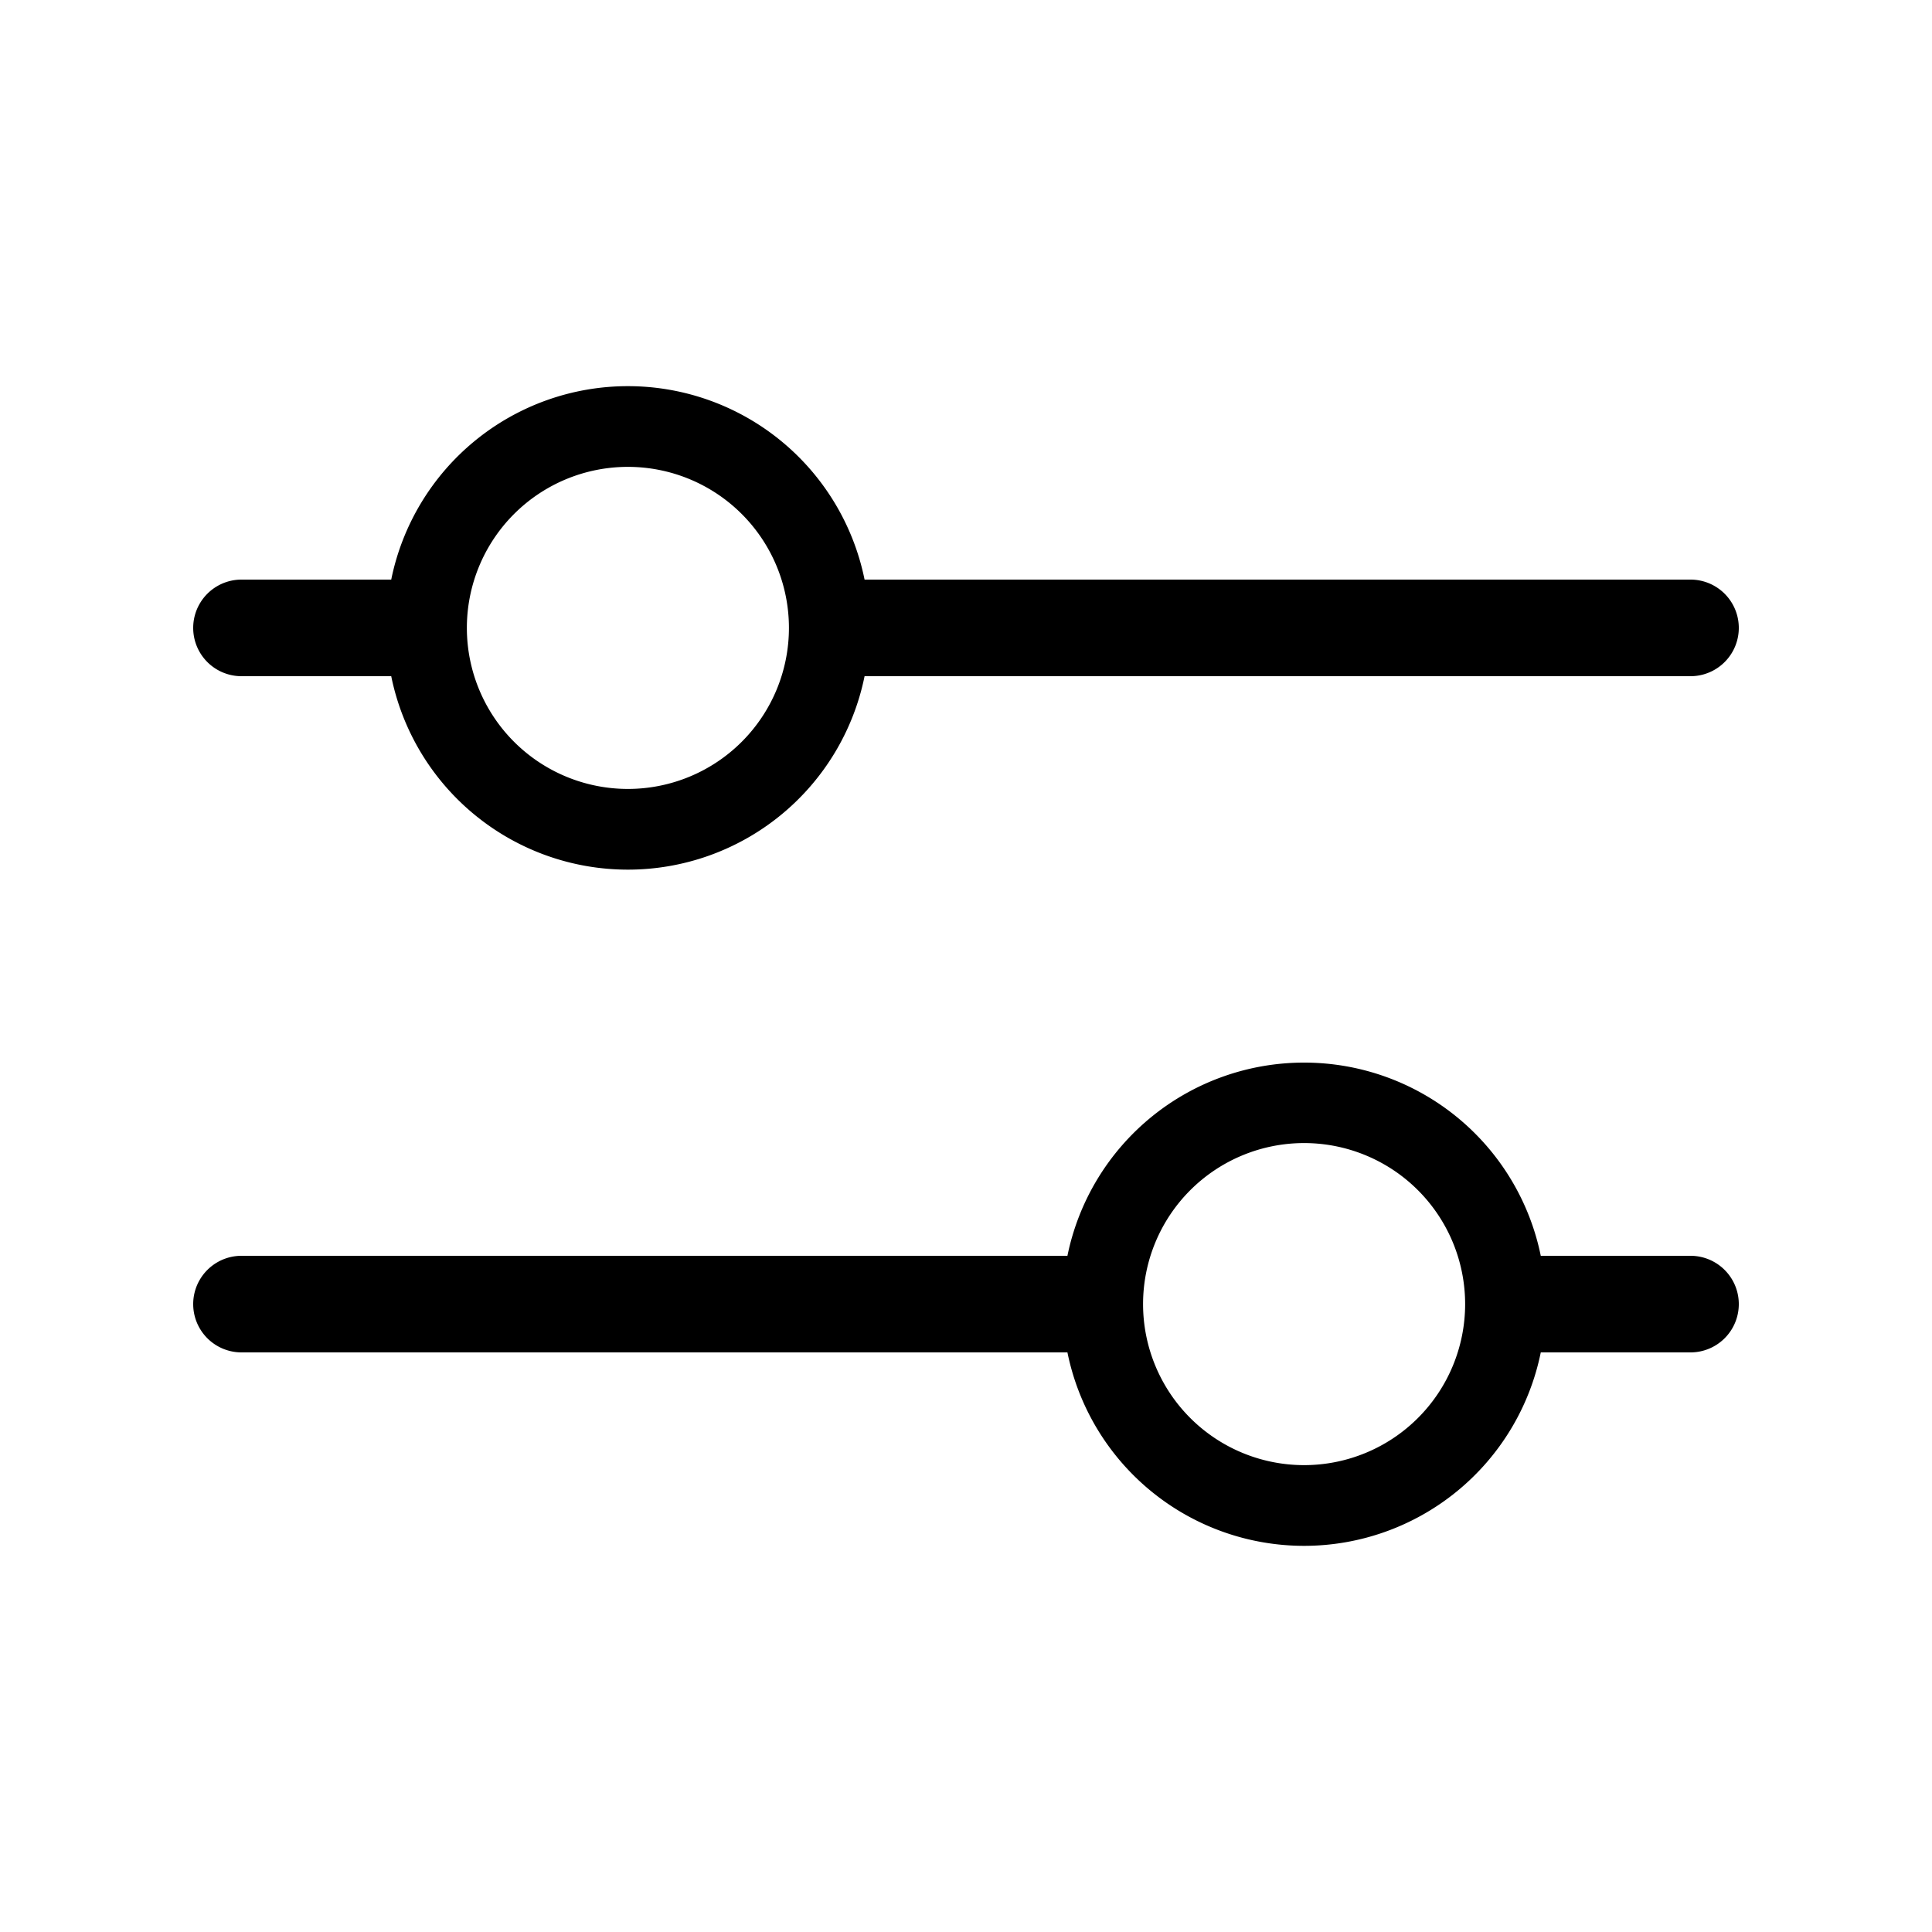 <svg
  class="icon icon-filter"
  aria-hidden="true"
  focusable="false"
  xmlns="http://www.w3.org/2000/svg"
  viewBox="0 0 20 20"
  fill="none"
>
  <path fill-rule="evenodd" d="M4.833 6.5a1.667 1.667 0 1 1 3.334 0 1.667 1.667 0 0 1-3.334 0ZM4.05 7H2.5a.5.5 0 0 1 0-1h1.55a2.5 2.5 0 0 1 4.9 0h8.55a.5.5 0 0 1 0 1H8.95a2.5 2.5 0 0 1-4.9 0Zm11.117 6.5a1.667 1.667 0 1 0-3.334 0 1.667 1.667 0 0 0 3.334 0ZM13.5 11a2.5 2.5 0 0 1 2.45 2h1.55a.5.5 0 0 1 0 1h-1.55a2.5 2.5 0 0 1-4.9 0H2.5a.5.5 0 0 1 0-1h8.55a2.5 2.5 0 0 1 2.45-2Z" fill="currentColor"/>
</svg>
